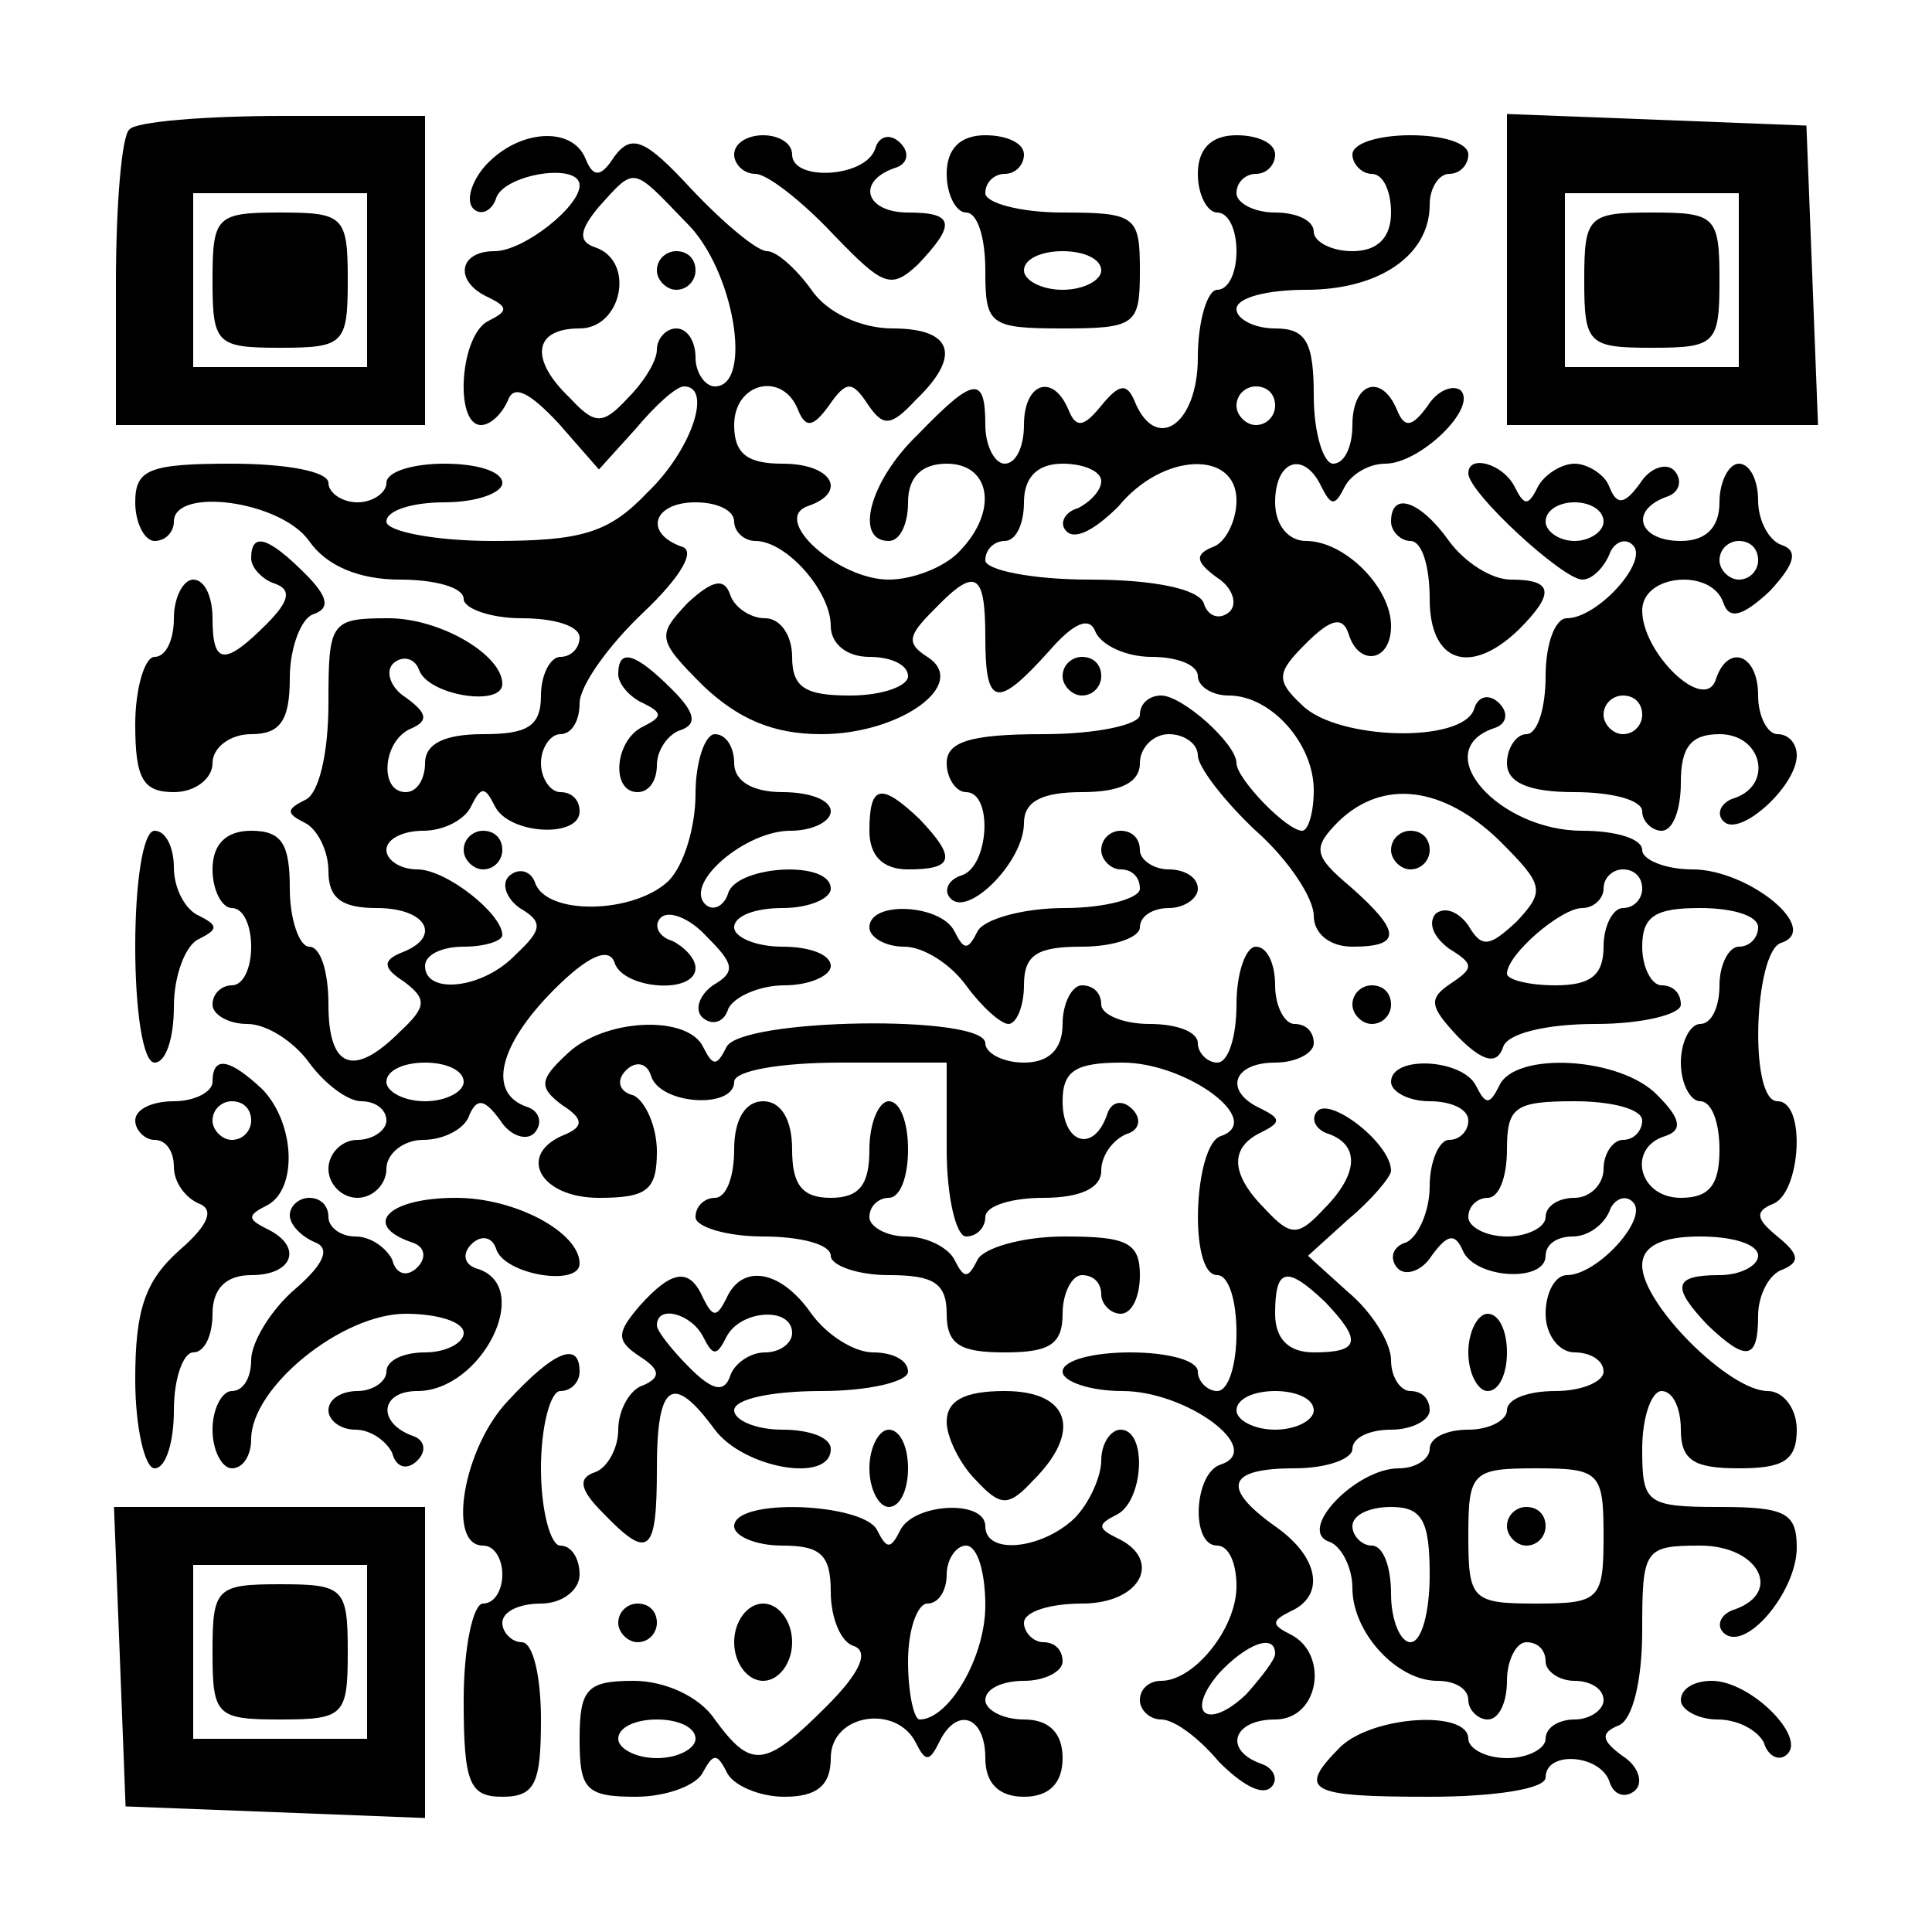<?xml version="1.0" encoding="UTF-8" standalone="yes"?>
<svg version="1.0" xmlns="http://www.w3.org/2000/svg" width="100mm" height="100mm" viewBox="0 0 100 100" preserveAspectRatio="xMidYMid meet">
  <g transform="translate(0,100) scale(0.1,-0.1)" fill="#000000" stroke="none">
    <path d="M67 933 c-4 -3 -7 -39 -7 -80 l0 -73 80 0 80 0 0 80 0 80 -73 0 c-41
0 -77 -3 -80 -7z m123 -78 l0 -45 -45 0 -45 0 0 45 0 45 45 0 45 0 0 -45z"/>
    <path d="M110 855 c0 -33 2 -35 35 -35 33 0 35 2 35 35 0 33 -2 35 -35 35 -33
0 -35 -2 -35 -35z"/>
    <path d="M780 860 l0 -80 80 0 81 0 -3 78 -3 77 -77 3 -78 3 0 -81z m120 -5
l0 -45 -45 0 -45 0 0 45 0 45 45 0 45 0 0 -45z"/>
    <path d="M820 855 c0 -33 2 -35 35 -35 33 0 35 2 35 35 0 33 -2 35 -35 35 -33
0 -35 -2 -35 -35z"/>
    <path d="M251 914 c-7 -8 -10 -18 -6 -22 4 -4 10 -1 12 6 5 12 43 18 43 6 0
-11 -29 -34 -44 -34 -19 0 -21 -16 -3 -24 10 -5 10 -7 0 -12 -15 -7 -18 -54
-4 -54 5 0 11 6 14 13 3 8 11 4 26 -12 l21 -24 19 21 c10 12 21 22 25 22 15 0
4 -33 -19 -55 -20 -21 -34 -25 -80 -25 -30 0 -55 5 -55 10 0 6 14 10 30 10 17
0 30 5 30 10 0 6 -13 10 -30 10 -16 0 -30 -4 -30 -10 0 -5 -7 -10 -15 -10 -8
0 -15 5 -15 10 0 6 -22 10 -50 10 -43 0 -50 -3 -50 -20 0 -11 5 -20 10 -20 6
0 10 5 10 10 0 18 55 11 70 -10 9 -13 26 -20 47 -20 18 0 33 -4 33 -10 0 -5
14 -10 30 -10 17 0 30 -4 30 -10 0 -5 -4 -10 -10 -10 -5 0 -10 -9 -10 -20 0
-16 -7 -20 -30 -20 -20 0 -30 -5 -30 -15 0 -8 -4 -15 -10 -15 -14 0 -12 27 3
33 9 4 8 8 -3 16 -8 5 -11 14 -6 18 5 4 11 2 13 -4 5 -13 43 -19 43 -7 0 15
-32 34 -59 34 -30 0 -31 -2 -31 -44 0 -26 -5 -47 -12 -50 -10 -5 -10 -7 0 -12
6 -3 12 -14 12 -25 0 -14 7 -19 25 -19 26 0 34 -15 13 -23 -10 -4 -10 -8 1
-15 12 -9 12 -13 -2 -26 -24 -24 -37 -19 -37 14 0 17 -4 30 -10 30 -5 0 -10
14 -10 30 0 23 -4 30 -20 30 -13 0 -20 -7 -20 -20 0 -11 5 -20 10 -20 6 0 10
-9 10 -20 0 -11 -4 -20 -10 -20 -5 0 -10 -4 -10 -10 0 -5 8 -10 18 -10 10 0
24 -9 32 -20 8 -11 20 -20 27 -20 7 0 13 -4 13 -10 0 -5 -7 -10 -15 -10 -8 0
-15 -7 -15 -15 0 -8 7 -15 15 -15 8 0 15 7 15 15 0 8 9 15 19 15 11 0 22 6 24
13 4 9 8 8 16 -3 5 -8 14 -11 18 -6 4 5 2 11 -4 13 -21 7 -15 32 14 61 17 17
28 22 31 14 4 -14 42 -17 42 -3 0 5 -6 11 -12 14 -7 2 -10 8 -6 12 4 4 15 0
24 -10 14 -14 15 -18 3 -25 -7 -5 -10 -13 -5 -17 5 -4 11 -2 13 5 3 6 16 12
29 12 13 0 24 5 24 10 0 6 -11 10 -25 10 -14 0 -25 5 -25 10 0 6 11 10 25 10
14 0 25 5 25 10 0 15 -48 12 -53 -2 -2 -7 -8 -10 -12 -6 -11 11 21 38 44 38
12 0 21 5 21 10 0 6 -11 10 -25 10 -16 0 -25 6 -25 15 0 8 -4 15 -10 15 -5 0
-10 -14 -10 -31 0 -17 -6 -37 -14 -45 -18 -17 -63 -18 -69 -1 -2 6 -8 8 -13 4
-5 -4 -2 -12 5 -17 12 -7 12 -11 -2 -24 -17 -18 -47 -21 -47 -6 0 6 9 10 20
10 11 0 20 3 20 6 0 11 -29 34 -44 34 -9 0 -16 5 -16 10 0 6 9 10 19 10 11 0
22 6 25 13 5 10 7 10 12 0 7 -15 44 -17 44 -3 0 6 -4 10 -10 10 -5 0 -10 7
-10 15 0 8 5 15 10 15 6 0 10 7 10 16 0 9 15 30 33 47 20 19 27 32 20 34 -20
7 -15 23 7 23 11 0 20 -4 20 -10 0 -5 5 -10 11 -10 16 0 39 -26 39 -44 0 -9 8
-16 20 -16 11 0 20 -4 20 -10 0 -5 -13 -10 -30 -10 -23 0 -30 4 -30 20 0 11
-6 20 -14 20 -8 0 -16 6 -18 12 -3 9 -9 8 -22 -4 -16 -17 -16 -19 8 -43 18
-17 36 -25 61 -25 41 0 77 26 55 40 -11 7 -10 11 3 24 22 23 27 20 27 -14 0
-36 6 -37 33 -7 13 15 21 18 24 10 3 -7 16 -13 29 -13 13 0 24 -4 24 -10 0 -5
7 -10 16 -10 22 0 44 -25 44 -49 0 -12 -3 -21 -6 -21 -8 0 -34 27 -34 35 0 10
-28 35 -39 35 -6 0 -11 -4 -11 -10 0 -5 -22 -10 -50 -10 -38 0 -50 -4 -50 -15
0 -8 5 -15 10 -15 14 0 12 -38 -2 -43 -7 -2 -10 -8 -6 -12 9 -10 38 19 38 39
0 11 9 16 30 16 20 0 30 5 30 15 0 8 7 15 15 15 8 0 15 -5 15 -11 0 -6 14 -24
30 -39 17 -15 30 -35 30 -44 0 -9 8 -16 20 -16 26 0 25 8 -1 31 -19 16 -20 20
-6 34 23 22 54 18 83 -10 23 -23 24 -26 9 -42 -14 -13 -18 -14 -25 -2 -5 7
-12 10 -17 6 -4 -5 -1 -12 7 -18 13 -8 13 -10 1 -18 -12 -8 -11 -12 4 -28 13
-13 20 -14 23 -5 2 7 22 12 48 12 24 0 44 5 44 10 0 6 -4 10 -10 10 -5 0 -10
9 -10 20 0 16 7 20 30 20 17 0 30 -4 30 -10 0 -5 -4 -10 -10 -10 -5 0 -10 -9
-10 -20 0 -11 -4 -20 -10 -20 -5 0 -10 -9 -10 -20 0 -11 5 -20 10 -20 6 0 10
-11 10 -25 0 -18 -5 -25 -20 -25 -22 0 -28 26 -8 32 9 3 8 9 -4 21 -19 20 -74
23 -82 5 -5 -10 -7 -10 -12 0 -7 14 -44 16 -44 2 0 -5 9 -10 20 -10 11 0 20
-4 20 -10 0 -5 -4 -10 -10 -10 -5 0 -10 -11 -10 -24 0 -13 -6 -26 -12 -29 -7
-2 -9 -8 -5 -13 4 -5 13 -2 18 6 8 11 12 12 16 3 6 -15 43 -17 43 -3 0 6 6 10
14 10 8 0 16 6 19 13 2 6 8 9 12 5 9 -8 -18 -38 -34 -38 -6 0 -11 -9 -11 -20
0 -11 7 -20 15 -20 8 0 15 -4 15 -10 0 -5 -11 -10 -25 -10 -14 0 -25 -4 -25
-10 0 -5 -9 -10 -20 -10 -11 0 -20 -4 -20 -10 0 -5 -7 -10 -16 -10 -22 0 -53
-32 -36 -38 6 -2 12 -13 12 -24 0 -23 23 -48 44 -48 9 0 16 -4 16 -10 0 -5 5
-10 10 -10 6 0 10 9 10 20 0 11 5 20 10 20 6 0 10 -4 10 -10 0 -5 7 -10 15
-10 8 0 15 -4 15 -10 0 -5 -7 -10 -15 -10 -8 0 -15 -4 -15 -10 0 -5 -9 -10
-20 -10 -11 0 -20 5 -20 10 0 15 -49 12 -66 -4 -23 -23 -17 -26 46 -26 33 0
60 4 60 10 0 14 28 12 33 -2 2 -7 8 -9 13 -5 5 4 2 13 -6 18 -11 8 -12 12 -2
16 7 3 12 23 12 49 0 42 1 44 30 44 30 0 43 -24 18 -33 -7 -2 -10 -8 -6 -12
11 -11 38 21 38 44 0 18 -6 21 -40 21 -38 0 -40 2 -40 30 0 17 5 30 10 30 6 0
10 -9 10 -20 0 -16 7 -20 30 -20 23 0 30 4 30 20 0 11 -7 20 -15 20 -20 0 -65
45 -65 65 0 10 10 15 30 15 17 0 30 -4 30 -10 0 -5 -9 -10 -20 -10 -24 0 -25
-6 -6 -26 20 -19 26 -18 26 5 0 11 6 22 13 24 9 4 8 8 -3 17 -11 9 -12 13 -2
17 14 6 17 53 2 53 -15 0 -12 78 2 82 21 7 -17 38 -46 38 -14 0 -26 5 -26 10
0 6 -14 10 -31 10 -43 0 -80 41 -46 53 7 2 8 8 3 13 -5 5 -11 4 -13 -3 -6 -18
-71 -16 -89 2 -14 13 -13 17 2 32 13 13 19 14 22 5 5 -17 22 -15 22 4 0 20
-24 44 -44 44 -9 0 -16 8 -16 20 0 22 15 27 24 8 5 -10 7 -10 12 0 3 6 12 12
21 12 18 0 48 29 39 38 -4 3 -12 0 -17 -8 -8 -11 -12 -12 -16 -2 -8 19 -23 14
-23 -8 0 -11 -4 -20 -10 -20 -5 0 -10 16 -10 35 0 28 -4 35 -20 35 -11 0 -20
5 -20 10 0 6 16 10 36 10 38 0 64 18 64 44 0 9 5 16 10 16 6 0 10 5 10 10 0 6
-13 10 -30 10 -16 0 -30 -4 -30 -10 0 -5 5 -10 10 -10 6 0 10 -9 10 -20 0 -13
-7 -20 -20 -20 -11 0 -20 5 -20 10 0 6 -9 10 -20 10 -11 0 -20 5 -20 10 0 6 5
10 10 10 6 0 10 5 10 10 0 6 -9 10 -20 10 -13 0 -20 -7 -20 -20 0 -11 5 -20
10 -20 6 0 10 -9 10 -20 0 -11 -4 -20 -10 -20 -5 0 -10 -16 -10 -35 0 -35 -22
-50 -33 -22 -4 9 -8 8 -17 -3 -9 -11 -13 -12 -17 -2 -8 19 -23 14 -23 -8 0
-11 -4 -20 -10 -20 -5 0 -10 9 -10 20 0 26 -6 25 -35 -5 -25 -24 -33 -55 -15
-55 6 0 10 9 10 20 0 13 7 20 20 20 23 0 27 -25 6 -46 -8 -8 -24 -14 -36 -14
-26 0 -61 31 -42 38 21 7 13 22 -13 22 -18 0 -25 5 -25 20 0 22 25 28 33 8 4
-10 8 -9 16 2 9 13 12 13 20 1 8 -12 12 -12 25 2 24 23 19 37 -12 37 -16 0
-34 8 -42 20 -8 11 -18 20 -23 20 -5 0 -22 14 -39 32 -24 26 -31 29 -40 17 -7
-11 -11 -11 -15 -1 -7 17 -35 15 -52 -4z m104 -29 c25 -24 35 -85 15 -85 -5 0
-10 7 -10 15 0 8 -4 15 -10 15 -5 0 -10 -5 -10 -11 0 -6 -7 -17 -15 -25 -13
-14 -17 -14 -30 0 -21 20 -19 36 5 36 22 0 29 35 8 42 -9 3 -8 9 2 21 19 21
17 21 45 -8z m305 -95 c0 -5 -4 -10 -10 -10 -5 0 -10 5 -10 10 0 6 5 10 10 10
6 0 10 -4 10 -10z m-90 -39 c0 -5 -6 -11 -12 -14 -7 -2 -10 -8 -6 -12 5 -5 16
2 27 13 23 28 61 29 61 3 0 -11 -6 -22 -12 -24 -10 -4 -9 -8 2 -16 8 -5 11
-14 6 -18 -5 -4 -11 -2 -13 5 -3 7 -25 12 -59 12 -30 0 -54 5 -54 10 0 6 5 10
10 10 6 0 10 9 10 20 0 13 7 20 20 20 11 0 20 -4 20 -9z m280 -211 c0 -5 -4
-10 -10 -10 -5 0 -10 -9 -10 -20 0 -15 -7 -20 -25 -20 -14 0 -25 3 -25 6 0 10
28 34 39 34 6 0 11 5 11 10 0 6 5 10 10 10 6 0 10 -4 10 -10z m-610 -100 c0
-5 -9 -10 -20 -10 -11 0 -20 5 -20 10 0 6 9 10 20 10 11 0 20 -4 20 -10z m610
-20 c0 -5 -4 -10 -10 -10 -5 0 -10 -7 -10 -15 0 -8 -7 -15 -15 -15 -8 0 -15
-4 -15 -10 0 -5 -9 -10 -20 -10 -11 0 -20 5 -20 10 0 6 5 10 10 10 6 0 10 11
10 25 0 22 4 25 35 25 19 0 35 -4 35 -10z m-20 -215 c0 -33 -2 -35 -35 -35
-33 0 -35 2 -35 35 0 33 2 35 35 35 33 0 35 -2 35 -35z m-90 -20 c0 -19 -4
-35 -10 -35 -5 0 -10 11 -10 25 0 14 -4 25 -10 25 -5 0 -10 5 -10 10 0 6 9 10
20 10 16 0 20 -7 20 -35z"/>
    <path d="M340 860 c0 -5 5 -10 10 -10 6 0 10 5 10 10 0 6 -4 10 -10 10 -5 0
-10 -4 -10 -10z"/>
    <path d="M780 210 c0 -5 5 -10 10 -10 6 0 10 5 10 10 0 6 -4 10 -10 10 -5 0
-10 -4 -10 -10z"/>
    <path d="M380 920 c0 -5 5 -10 11 -10 6 0 24 -14 40 -31 26 -27 30 -29 44 -16
20 21 19 27 -5 27 -22 0 -27 16 -7 23 7 2 8 8 3 13 -5 5 -11 4 -13 -3 -5 -15
-43 -17 -43 -3 0 6 -7 10 -15 10 -8 0 -15 -4 -15 -10z"/>
    <path d="M490 910 c0 -11 5 -20 10 -20 6 0 10 -13 10 -30 0 -28 2 -30 40 -30
38 0 40 2 40 30 0 28 -2 30 -40 30 -22 0 -40 5 -40 10 0 6 5 10 10 10 6 0 10
5 10 10 0 6 -9 10 -20 10 -13 0 -20 -7 -20 -20z m80 -50 c0 -5 -9 -10 -20 -10
-11 0 -20 5 -20 10 0 6 9 10 20 10 11 0 20 -4 20 -10z"/>
    <path d="M760 755 c0 -10 49 -55 59 -55 5 0 11 6 14 13 2 6 8 9 12 5 9 -8 -18
-38 -34 -38 -6 0 -11 -13 -11 -30 0 -16 -4 -30 -10 -30 -5 0 -10 -7 -10 -15 0
-10 11 -15 35 -15 19 0 35 -4 35 -10 0 -5 5 -10 10 -10 6 0 10 11 10 25 0 18
5 25 20 25 22 0 28 -26 8 -33 -7 -2 -10 -8 -6 -12 8 -9 38 18 38 34 0 6 -4 11
-10 11 -5 0 -10 9 -10 20 0 22 -16 27 -22 8 -6 -17 -38 14 -38 36 0 19 36 22
42 4 3 -9 10 -7 24 6 13 14 15 21 6 24 -6 2 -12 12 -12 23 0 10 -4 19 -10 19
-5 0 -10 -9 -10 -20 0 -13 -7 -20 -20 -20 -22 0 -27 16 -7 23 6 2 8 8 4 13 -4
5 -13 2 -18 -6 -8 -11 -12 -12 -16 -2 -2 6 -11 12 -18 12 -7 0 -16 -6 -19 -12
-5 -10 -7 -10 -12 0 -6 12 -24 17 -24 7z m70 -25 c0 -5 -7 -10 -15 -10 -8 0
-15 5 -15 10 0 6 7 10 15 10 8 0 15 -4 15 -10z m80 -20 c0 -5 -4 -10 -10 -10
-5 0 -10 5 -10 10 0 6 5 10 10 10 6 0 10 -4 10 -10z m-60 -80 c0 -5 -4 -10
-10 -10 -5 0 -10 5 -10 10 0 6 5 10 10 10 6 0 10 -4 10 -10z"/>
    <path d="M720 730 c0 -5 5 -10 10 -10 6 0 10 -13 10 -30 0 -33 21 -40 46 -16
19 19 18 26 -4 26 -10 0 -24 9 -32 20 -15 21 -30 26 -30 10z"/>
    <path d="M130 711 c0 -5 6 -11 12 -13 9 -3 8 -9 -4 -21 -22 -22 -28 -21 -28 3
0 11 -4 20 -10 20 -5 0 -10 -9 -10 -20 0 -11 -4 -20 -10 -20 -5 0 -10 -16 -10
-35 0 -28 4 -35 20 -35 11 0 20 7 20 15 0 8 9 15 20 15 15 0 20 7 20 29 0 16
6 31 12 33 9 3 8 9 -4 21 -19 19 -28 22 -28 8z"/>
    <path d="M320 651 c0 -5 6 -12 13 -15 10 -5 10 -7 0 -12 -15 -7 -17 -34 -3
-34 6 0 10 6 10 14 0 8 6 16 12 18 9 3 8 9 -4 21 -19 19 -28 22 -28 8z"/>
    <path d="M550 650 c0 -5 5 -10 10 -10 6 0 10 5 10 10 0 6 -4 10 -10 10 -5 0
-10 -4 -10 -10z"/>
    <path d="M450 570 c0 -13 7 -20 20 -20 24 0 25 6 6 26 -20 19 -26 18 -26 -6z"/>
    <path d="M70 510 c0 -33 4 -60 10 -60 6 0 10 13 10 29 0 16 6 32 13 35 10 5
10 7 0 12 -7 3 -13 14 -13 25 0 10 -4 19 -10 19 -6 0 -10 -27 -10 -60z"/>
    <path d="M240 560 c0 -5 5 -10 10 -10 6 0 10 5 10 10 0 6 -4 10 -10 10 -5 0
-10 -4 -10 -10z"/>
    <path d="M570 560 c0 -5 5 -10 10 -10 6 0 10 -4 10 -10 0 -5 -18 -10 -39 -10
-22 0 -42 -6 -45 -12 -5 -10 -7 -10 -12 0 -7 14 -44 16 -44 2 0 -5 8 -10 18
-10 10 0 24 -9 32 -20 8 -11 18 -20 22 -20 4 0 8 9 8 20 0 16 7 20 30 20 17 0
30 5 30 10 0 6 7 10 15 10 8 0 15 5 15 10 0 6 -7 10 -15 10 -8 0 -15 5 -15 10
0 6 -4 10 -10 10 -5 0 -10 -4 -10 -10z"/>
    <path d="M720 560 c0 -5 5 -10 10 -10 6 0 10 5 10 10 0 6 -4 10 -10 10 -5 0
-10 -4 -10 -10z"/>
    <path d="M640 480 c0 -16 -4 -30 -10 -30 -5 0 -10 5 -10 10 0 6 -11 10 -25 10
-14 0 -25 5 -25 10 0 6 -4 10 -10 10 -5 0 -10 -9 -10 -20 0 -13 -7 -20 -20
-20 -11 0 -20 5 -20 10 0 15 -127 13 -134 -2 -5 -10 -7 -10 -12 0 -8 17 -52
15 -71 -4 -14 -13 -14 -17 -2 -26 11 -7 11 -11 2 -15 -26 -10 -14 -33 17 -33
25 0 30 4 30 24 0 13 -6 26 -12 29 -8 2 -9 8 -4 13 5 5 11 4 13 -3 5 -15 43
-17 43 -3 0 6 25 10 55 10 l55 0 0 -45 c0 -25 5 -45 10 -45 6 0 10 5 10 10 0
6 14 10 30 10 19 0 30 5 30 14 0 8 6 16 13 19 7 2 8 8 3 13 -5 5 -11 4 -13 -3
-7 -20 -23 -15 -23 7 0 16 7 20 31 20 33 0 74 -30 51 -38 -14 -4 -17 -72 -2
-72 6 0 10 -13 10 -30 0 -16 -4 -30 -10 -30 -5 0 -10 5 -10 10 0 6 -16 10 -35
10 -19 0 -35 -4 -35 -10 0 -5 14 -10 31 -10 33 0 74 -30 51 -38 -14 -4 -16
-42 -2 -42 6 0 10 -9 10 -21 0 -22 -22 -49 -39 -49 -6 0 -11 -4 -11 -10 0 -5
5 -10 11 -10 7 0 20 -10 30 -22 11 -11 22 -18 27 -13 4 4 1 10 -5 12 -20 7
-15 23 7 23 23 0 28 34 8 44 -10 5 -10 7 0 12 18 8 15 28 -8 44 -28 20 -25 30
10 30 17 0 30 5 30 10 0 6 9 10 20 10 11 0 20 5 20 10 0 6 -4 10 -10 10 -5 0
-10 7 -10 16 0 9 -10 25 -22 35 l-21 19 21 19 c12 10 22 22 22 25 0 14 -31 38
-38 31 -4 -4 -1 -10 6 -12 16 -6 15 -21 -3 -39 -13 -14 -17 -14 -30 0 -18 18
-19 32 -2 40 10 5 10 7 0 12 -20 9 -15 24 7 24 11 0 20 5 20 10 0 6 -4 10 -10
10 -5 0 -10 9 -10 20 0 11 -4 20 -10 20 -5 0 -10 -13 -10 -30z m46 -154 c19
-20 18 -26 -6 -26 -13 0 -20 7 -20 20 0 24 6 25 26 6z m-6 -56 c0 -5 -9 -10
-20 -10 -11 0 -20 5 -20 10 0 6 9 10 20 10 11 0 20 -4 20 -10z m-20 -126 c0
-3 -7 -12 -15 -21 -20 -19 -32 -10 -14 11 14 15 29 21 29 10z"/>
    <path d="M700 480 c0 -5 5 -10 10 -10 6 0 10 5 10 10 0 6 -4 10 -10 10 -5 0
-10 -4 -10 -10z"/>
    <path d="M110 440 c0 -5 -9 -10 -20 -10 -11 0 -20 -4 -20 -10 0 -5 5 -10 10
-10 6 0 10 -6 10 -14 0 -8 6 -16 13 -19 8 -3 5 -11 -10 -24 -18 -16 -23 -31
-23 -67 0 -25 5 -46 10 -46 6 0 10 14 10 30 0 17 5 30 10 30 6 0 10 9 10 20 0
13 7 20 20 20 22 0 27 15 8 24 -10 5 -10 7 0 12 16 8 15 42 -2 60 -17 16 -26
18 -26 4z m20 -20 c0 -5 -4 -10 -10 -10 -5 0 -10 5 -10 10 0 6 5 10 10 10 6 0
10 -4 10 -10z"/>
    <path d="M380 405 c0 -14 -4 -25 -10 -25 -5 0 -10 -4 -10 -10 0 -5 16 -10 35
-10 19 0 35 -4 35 -10 0 -5 14 -10 30 -10 23 0 30 -4 30 -20 0 -16 7 -20 30
-20 23 0 30 4 30 20 0 11 5 20 10 20 6 0 10 -4 10 -10 0 -5 5 -10 10 -10 6 0
10 9 10 20 0 17 -7 20 -39 20 -22 0 -42 -6 -45 -12 -5 -10 -7 -10 -12 0 -3 6
-14 12 -25 12 -10 0 -19 5 -19 10 0 6 5 10 10 10 6 0 10 11 10 25 0 14 -4 25
-10 25 -5 0 -10 -11 -10 -25 0 -18 -5 -25 -20 -25 -15 0 -20 7 -20 25 0 16 -6
25 -15 25 -9 0 -15 -9 -15 -25z"/>
    <path d="M150 371 c0 -5 6 -11 13 -14 8 -3 5 -11 -10 -24 -13 -11 -23 -28 -23
-37 0 -9 -4 -16 -10 -16 -5 0 -10 -9 -10 -20 0 -11 5 -20 10 -20 6 0 10 7 10
15 0 27 47 65 80 65 16 0 30 -4 30 -10 0 -5 -9 -10 -20 -10 -11 0 -20 -4 -20
-10 0 -5 -7 -10 -15 -10 -8 0 -15 -4 -15 -10 0 -5 6 -10 14 -10 8 0 16 -6 19
-12 2 -8 8 -9 13 -4 5 5 4 11 -3 13 -18 7 -16 23 3 23 33 0 60 53 32 63 -8 2
-9 8 -4 13 5 5 11 4 13 -3 5 -13 43 -19 43 -7 0 16 -33 34 -64 34 -35 0 -49
-14 -23 -23 7 -2 8 -8 3 -13 -5 -5 -11 -4 -13 4 -3 6 -11 12 -19 12 -8 0 -14
5 -14 10 0 6 -4 10 -10 10 -5 0 -10 -4 -10 -9z"/>
    <path d="M331 324 c-12 -14 -12 -18 0 -26 11 -7 11 -11 2 -15 -7 -2 -13 -13
-13 -23 0 -10 -6 -20 -12 -22 -9 -3 -8 -9 4 -21 24 -25 28 -21 28 23 0 44 8
50 30 20 15 -20 60 -28 60 -10 0 6 -11 10 -25 10 -14 0 -25 5 -25 10 0 6 20
10 45 10 25 0 45 5 45 10 0 6 -8 10 -18 10 -10 0 -24 9 -32 20 -16 23 -36 26
-44 8 -5 -10 -7 -10 -12 0 -7 16 -16 15 -33 -4z m33 -16 c5 -10 7 -10 12 0 7
14 34 16 34 2 0 -5 -6 -10 -14 -10 -8 0 -16 -6 -18 -12 -3 -9 -9 -8 -21 4 -9
9 -17 19 -17 22 0 11 18 6 24 -6z"/>
    <path d="M760 300 c0 -11 5 -20 10 -20 6 0 10 9 10 20 0 11 -4 20 -10 20 -5 0
-10 -9 -10 -20z"/>
    <path d="M263 275 c-23 -24 -32 -75 -13 -75 6 0 10 -7 10 -15 0 -8 -4 -15 -10
-15 -5 0 -10 -22 -10 -50 0 -43 3 -50 20 -50 17 0 20 7 20 40 0 22 -4 40 -10
40 -5 0 -10 5 -10 10 0 6 9 10 20 10 11 0 20 7 20 15 0 8 -4 15 -10 15 -5 0
-10 18 -10 40 0 22 5 40 10 40 6 0 10 5 10 10 0 16 -13 11 -37 -15z"/>
    <path d="M490 264 c0 -8 7 -22 15 -30 13 -14 17 -14 30 0 25 25 19 46 -15 46
-21 0 -30 -5 -30 -16z"/>
    <path d="M450 240 c0 -11 5 -20 10 -20 6 0 10 9 10 20 0 11 -4 20 -10 20 -5 0
-10 -9 -10 -20z"/>
    <path d="M570 244 c0 -8 -6 -22 -14 -30 -17 -16 -46 -19 -46 -4 0 14 -37 12
-44 -2 -5 -10 -7 -10 -12 0 -7 14 -74 17 -74 2 0 -5 11 -10 25 -10 20 0 25 -5
25 -24 0 -13 5 -26 12 -28 8 -3 3 -14 -14 -31 -32 -32 -39 -33 -58 -7 -8 12
-26 20 -42 20 -24 0 -28 -4 -28 -30 0 -26 3 -30 29 -30 16 0 32 6 35 13 5 9 7
10 12 0 3 -7 17 -13 30 -13 17 0 24 6 24 20 0 23 34 28 44 8 5 -10 7 -10 12 0
9 19 24 14 24 -8 0 -13 7 -20 20 -20 13 0 20 7 20 20 0 13 -7 20 -20 20 -11 0
-20 5 -20 10 0 6 9 10 20 10 11 0 20 5 20 10 0 6 -4 10 -10 10 -5 0 -10 5 -10
10 0 6 14 10 30 10 31 0 42 23 18 34 -10 5 -10 7 0 12 14 7 16 44 2 44 -5 0
-10 -7 -10 -16z m-60 -75 c0 -27 -19 -59 -34 -59 -3 0 -6 14 -6 30 0 17 5 30
10 30 6 0 10 7 10 15 0 8 5 15 10 15 6 0 10 -14 10 -31z m-150 -69 c0 -5 -9
-10 -20 -10 -11 0 -20 5 -20 10 0 6 9 10 20 10 11 0 20 -4 20 -10z"/>
    <path d="M62 143 l3 -78 78 -3 77 -3 0 81 0 80 -80 0 -81 0 3 -77z m128 2 l0
-45 -45 0 -45 0 0 45 0 45 45 0 45 0 0 -45z"/>
    <path d="M110 145 c0 -33 2 -35 35 -35 33 0 35 2 35 35 0 33 -2 35 -35 35 -33
0 -35 -2 -35 -35z"/>
    <path d="M320 160 c0 -5 5 -10 10 -10 6 0 10 5 10 10 0 6 -4 10 -10 10 -5 0
-10 -4 -10 -10z"/>
    <path d="M380 150 c0 -11 7 -20 15 -20 8 0 15 9 15 20 0 11 -7 20 -15 20 -8 0
-15 -9 -15 -20z"/>
    <path d="M870 120 c0 -5 9 -10 19 -10 11 0 21 -6 24 -12 2 -7 8 -10 12 -6 10
9 -19 38 -39 38 -9 0 -16 -4 -16 -10z"/>
  </g>
</svg>